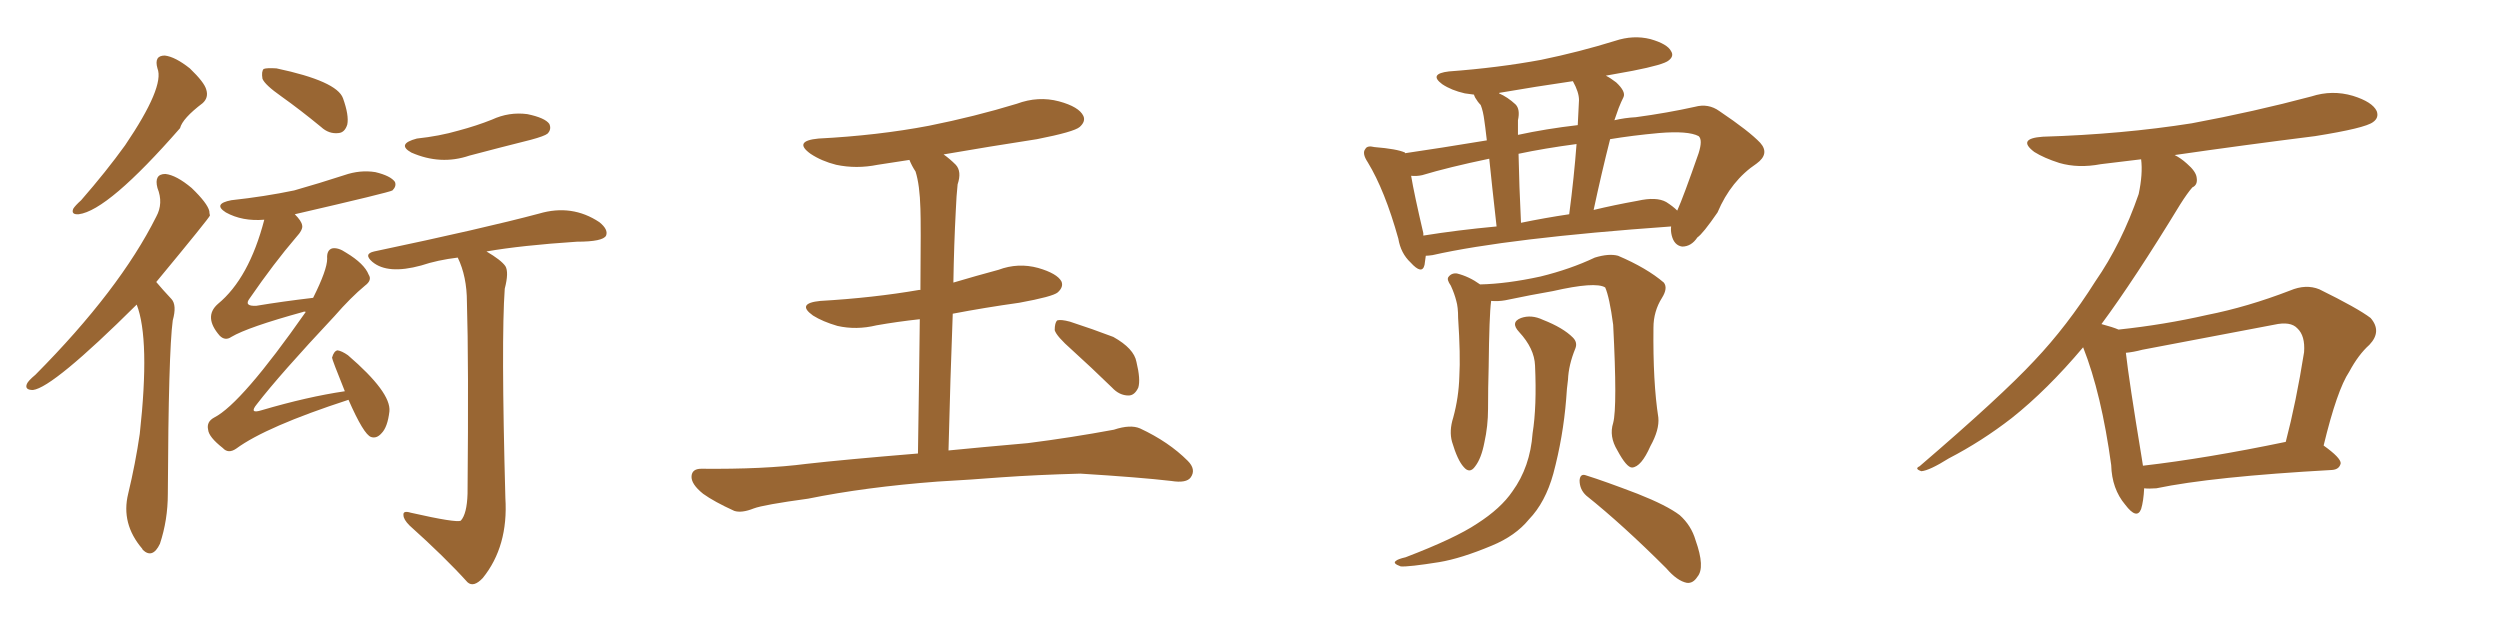 <svg xmlns="http://www.w3.org/2000/svg" xmlns:xlink="http://www.w3.org/1999/xlink" width="600" height="150"><path fill="#996633" padding="10" d="M37.79 16.41L37.79 16.41Q36.91 13.33 39.55 13.33L39.55 13.33Q42.04 13.62 45.56 16.41L45.56 16.41Q49.07 19.78 49.51 21.53L49.51 21.53Q50.10 23.44 48.63 24.76L48.63 24.76Q43.80 28.42 43.21 30.76L43.21 30.76Q25.93 50.54 18.90 51.42L18.90 51.42Q16.99 51.56 17.58 50.10L17.58 50.10Q18.02 49.37 19.48 48.05L19.48 48.05Q25.49 41.16 30.03 34.86L30.03 34.86Q39.55 20.80 37.79 16.41ZM32.81 73.10L32.81 73.10Q12.74 93.02 7.91 93.60L7.91 93.60Q5.86 93.60 6.45 92.14L6.45 92.14Q6.74 91.41 8.50 89.94L8.50 89.94Q28.71 69.58 37.50 52.00L37.50 52.00Q39.26 48.78 37.79 45.12L37.79 45.12Q36.91 41.75 39.70 41.75L39.70 41.75Q42.33 42.04 46.00 45.12L46.00 45.12Q49.80 48.78 50.24 50.68L50.24 50.68Q50.24 51.12 50.39 51.71L50.39 51.71Q50.24 52.29 37.50 67.68L37.50 67.68Q38.96 69.43 41.16 71.78L41.16 71.78Q42.48 73.24 41.46 76.90L41.46 76.90Q40.43 84.52 40.28 118.51L40.28 118.51Q40.28 124.80 38.38 130.52L38.38 130.52Q36.62 134.18 34.28 131.98L34.28 131.98Q34.13 131.69 34.13 131.69L34.13 131.69Q29.00 125.68 30.76 118.51L30.76 118.51Q32.52 111.18 33.54 104.15L33.54 104.15Q36.04 81.45 32.81 73.10ZM67.53 23.14L67.53 23.14Q63.57 20.36 62.99 18.90L62.99 18.90Q62.70 17.14 63.28 16.55L63.28 16.55Q64.01 16.26 66.36 16.41L66.36 16.41Q80.86 19.48 82.32 23.58L82.32 23.58Q83.79 27.69 83.35 29.88L83.35 29.88Q82.76 31.79 81.30 31.93L81.30 31.93Q78.96 32.23 77.05 30.47L77.05 30.47Q72.07 26.37 67.53 23.14ZM83.64 95.95L83.64 95.95Q63.87 102.39 56.69 107.67L56.69 107.67Q54.79 108.98 53.47 107.52L53.47 107.52Q50.10 104.88 49.95 103.13L49.95 103.13Q49.51 101.22 51.42 100.20L51.42 100.20Q58.01 96.83 73.39 74.85L73.39 74.85Q72.95 74.71 72.80 74.85L72.80 74.85Q59.47 78.52 55.52 80.86L55.52 80.86Q54.05 81.88 52.73 80.57L52.73 80.57Q48.78 76.03 52.29 72.95L52.29 72.95Q59.77 66.80 63.43 52.73L63.43 52.73Q58.15 53.17 54.20 50.98L54.20 50.98Q50.98 48.93 55.52 48.05L55.52 48.05Q63.57 47.17 70.61 45.70L70.61 45.70Q76.76 43.95 82.62 42.04L82.62 42.04Q86.43 40.72 90.09 41.31L90.09 41.31Q93.75 42.19 94.78 43.65L94.78 43.65Q95.21 44.68 94.19 45.70L94.19 45.70Q93.60 46.14 70.75 51.42L70.75 51.42Q72.36 53.03 72.51 54.05L72.51 54.05Q72.80 55.08 71.04 56.98L71.04 56.98Q65.77 63.13 59.91 71.63L59.91 71.63Q58.45 73.54 61.52 73.39L61.52 73.39Q67.68 72.36 75.15 71.48L75.15 71.48Q78.52 64.75 78.52 62.11L78.52 62.11Q78.37 60.06 79.69 59.62L79.69 59.62Q81.15 59.33 83.06 60.64L83.06 60.64Q87.45 63.28 88.48 65.92L88.48 65.92Q89.36 67.24 87.60 68.55L87.60 68.55Q84.23 71.34 80.27 75.88L80.27 75.88Q67.09 89.94 61.67 96.97L61.67 96.97Q59.62 99.46 62.84 98.44L62.84 98.44Q73.83 95.21 82.76 93.90L82.76 93.90Q79.69 86.28 79.69 85.84L79.69 85.84Q80.13 84.23 81.01 84.08L81.01 84.08Q82.03 84.23 83.50 85.25L83.50 85.25Q93.90 94.19 93.46 98.73L93.46 98.73Q93.02 102.54 91.55 104.00L91.55 104.00Q90.38 105.32 89.06 104.88L89.06 104.88Q87.30 104.30 83.64 95.95ZM100.05 33.25L100.05 33.25Q105.47 32.67 110.01 31.35L110.01 31.35Q114.40 30.18 118.07 28.71L118.07 28.71Q122.17 26.81 126.56 27.39L126.56 27.39Q130.81 28.27 131.84 29.74L131.84 29.74Q132.42 31.05 131.40 32.08L131.40 32.08Q130.66 32.67 127.44 33.54L127.44 33.54Q119.82 35.45 112.65 37.35L112.65 37.35Q105.76 39.70 98.73 36.62L98.73 36.62Q95.07 34.57 100.05 33.25ZM109.86 61.82L109.86 61.82L109.86 61.82Q105.03 62.40 101.07 63.72L101.07 63.72Q93.02 65.92 89.36 62.84L89.36 62.84Q87.16 60.94 89.79 60.35L89.79 60.35Q116.16 54.79 129.35 51.27L129.35 51.27Q137.26 48.93 143.85 53.32L143.85 53.32Q146.04 55.08 145.46 56.54L145.46 56.54Q144.73 58.01 138.43 58.01L138.43 58.01Q125.10 58.89 116.75 60.35L116.75 60.35Q120.26 62.40 121.29 63.87L121.29 63.87Q122.17 65.33 121.14 69.29L121.14 69.29Q120.26 81.59 121.29 119.53L121.29 119.53Q122.02 131.10 115.87 138.72L115.87 138.72Q113.67 141.06 112.21 139.75L112.21 139.75Q106.79 133.74 98.29 126.12L98.29 126.12Q96.83 124.66 96.83 123.63L96.83 123.63Q96.68 122.46 98.58 123.05L98.58 123.05Q109.57 125.54 110.60 124.95L110.60 124.95Q112.06 123.34 112.21 118.51L112.21 118.51Q112.50 86.57 112.06 72.51L112.06 72.51Q112.06 66.36 109.86 61.82ZM225 115.58L225 115.58Q207.71 116.89 193.95 119.68L193.95 119.68Q183.25 121.14 180.91 122.02L180.91 122.02Q177.98 123.19 176.22 122.61L176.22 122.61Q171.39 120.41 168.75 118.51L168.75 118.51Q165.82 116.16 165.97 114.26L165.97 114.26Q166.11 112.50 168.31 112.50L168.31 112.50Q183.40 112.65 193.51 111.33L193.51 111.33Q202.59 110.30 220.31 108.84L220.31 108.84Q220.61 89.50 220.75 76.61L220.75 76.61Q215.33 77.20 210.35 78.08L210.35 78.08Q205.52 79.25 200.98 78.22L200.98 78.22Q197.46 77.20 195.12 75.73L195.12 75.73Q191.02 72.80 196.88 72.22L196.88 72.22Q209.62 71.48 220.61 69.58L220.61 69.58Q220.75 69.58 220.90 69.58L220.90 69.58Q221.04 53.32 220.90 50.10L220.90 50.10Q220.75 44.38 219.73 41.16L219.73 41.16Q218.85 39.84 218.26 38.38L218.26 38.38Q214.31 38.96 210.64 39.55L210.64 39.55Q205.52 40.58 200.68 39.55L200.68 39.55Q197.17 38.67 194.53 36.91L194.53 36.91Q190.28 33.84 196.44 33.25L196.44 33.25Q210.64 32.52 222.95 30.18L222.95 30.18Q233.94 27.98 244.04 24.90L244.04 24.90Q249.17 23.00 254.15 24.32L254.15 24.32Q258.98 25.63 260.01 27.83L260.01 27.83Q260.60 29.15 259.13 30.47L259.13 30.47Q257.81 31.64 248.88 33.40L248.88 33.40Q237.45 35.16 226.46 37.06L226.46 37.06Q227.93 38.09 229.39 39.55L229.39 39.55Q230.86 41.16 229.83 44.24L229.83 44.24Q229.54 46.88 229.39 50.54L229.39 50.54Q228.96 58.59 228.81 67.82L228.81 67.82Q234.23 66.21 239.65 64.75L239.65 64.75Q244.34 62.99 249.17 64.31L249.17 64.31Q253.71 65.63 254.74 67.53L254.74 67.53Q255.32 68.85 253.86 70.17L253.86 70.17Q252.69 71.19 244.63 72.66L244.63 72.66Q236.28 73.83 228.66 75.29L228.66 75.29Q228.08 90.38 227.64 108.11L227.64 108.11Q235.11 107.37 246.68 106.35L246.68 106.35Q257.08 105.03 267.33 103.13L267.33 103.13Q271.29 101.81 273.63 102.83L273.63 102.83Q280.52 106.05 285.06 110.60L285.06 110.60Q287.11 112.65 285.79 114.55L285.79 114.55Q284.77 116.02 281.10 115.43L281.10 115.43Q273.49 114.55 259.28 113.67L259.28 113.67Q248.73 113.96 240.38 114.55L240.38 114.55Q232.91 115.14 225 115.58ZM257.23 83.94L257.23 83.94L257.23 83.94Q253.56 80.71 253.13 79.25L253.13 79.25Q253.13 77.49 253.71 76.90L253.71 76.90Q254.59 76.61 256.79 77.20L256.79 77.20Q262.21 78.96 267.19 80.86L267.19 80.86Q272.17 83.64 272.75 86.87L272.75 86.87Q273.78 91.11 273.19 93.02L273.19 93.02Q272.31 94.92 270.85 94.92L270.85 94.92Q268.65 94.92 266.89 93.02L266.89 93.02Q261.77 88.04 257.23 83.94ZM342.19 61.38L342.19 61.38Q342.04 62.55 341.89 63.57L341.89 63.57Q341.31 66.06 338.53 62.99L338.53 62.99Q336.18 60.79 335.60 57.28L335.60 57.28Q332.37 45.70 328.27 38.96L328.27 38.96Q326.81 36.77 327.69 35.74L327.69 35.74Q328.13 34.86 329.88 35.30L329.88 35.30Q335.30 35.74 337.21 36.62L337.21 36.62Q337.21 36.62 337.21 36.77L337.21 36.77Q345.26 35.60 356.84 33.69L356.84 33.69Q356.40 29.88 356.25 29.00L356.25 29.00Q355.96 26.66 355.37 25.20L355.37 25.20Q354.64 24.46 354.05 23.44L354.05 23.44Q353.76 22.85 353.76 22.71L353.76 22.71Q352.59 22.56 351.56 22.41L351.56 22.41Q348.34 21.68 346.14 20.21L346.14 20.21Q342.77 17.72 347.75 17.14L347.75 17.14Q359.62 16.26 369.87 14.36L369.87 14.36Q379.10 12.45 387.60 9.81L387.60 9.81Q391.99 8.35 396.09 9.38L396.09 9.38Q400.20 10.55 401.07 12.30L401.07 12.30Q401.81 13.48 400.49 14.50L400.49 14.50Q399.32 15.53 391.85 16.99L391.85 16.99Q388.48 17.58 385.40 18.16L385.40 18.16Q386.57 18.75 387.89 19.78L387.89 19.78Q390.23 21.97 389.65 23.29L389.65 23.29Q389.06 24.46 388.48 25.93L388.48 25.93Q388.04 27.10 387.45 28.86L387.45 28.86Q389.94 28.27 392.58 28.13L392.58 28.13Q400.20 27.10 406.79 25.63L406.79 25.63Q410.01 24.76 412.65 26.66L412.65 26.66Q419.82 31.49 422.46 34.28L422.46 34.28Q424.80 36.91 421.58 39.26L421.58 39.26Q415.43 43.36 412.21 50.98L412.21 50.98Q408.69 56.10 407.37 56.98L407.37 56.98Q405.91 59.18 403.71 59.18L403.71 59.18Q401.81 58.89 401.22 56.54L401.22 56.54Q400.93 55.37 401.07 54.35L401.07 54.35Q361.96 57.13 343.80 61.23L343.80 61.23Q342.77 61.38 342.19 61.38ZM399.90 48.49L399.90 48.49Q401.51 49.51 402.54 50.54L402.54 50.54Q404.00 47.31 407.67 36.77L407.67 36.77Q408.69 33.54 407.67 32.67L407.67 32.67Q405.18 31.35 398.14 31.93L398.14 31.93Q391.70 32.52 386.43 33.40L386.43 33.40Q384.38 41.46 382.47 50.39L382.47 50.39Q387.30 49.22 393.02 48.19L393.02 48.19Q397.56 47.17 399.90 48.49ZM365.04 53.47L365.04 53.47Q370.75 52.29 376.61 51.42L376.61 51.42Q377.78 42.48 378.37 34.57L378.37 34.57Q370.61 35.60 364.45 36.91L364.45 36.91Q364.60 44.53 365.04 53.47ZM341.60 56.54L341.60 56.54Q349.80 55.22 359.18 54.35L359.18 54.35Q358.01 43.95 357.42 38.09L357.42 38.09Q347.61 40.14 341.31 42.04L341.31 42.04Q339.99 42.33 338.67 42.19L338.67 42.19Q339.40 46.58 341.60 55.96L341.60 55.96Q341.60 56.40 341.60 56.54ZM378.96 24.02L378.96 24.02Q378.96 22.12 377.49 19.48L377.49 19.48Q368.41 20.80 359.91 22.27L359.91 22.27Q359.77 22.27 359.77 22.41L359.77 22.41Q361.82 23.29 363.72 25.05L363.72 25.05Q364.89 26.22 364.31 28.86L364.31 28.86Q364.31 29.88 364.31 31.20L364.31 31.20Q364.31 31.79 364.31 32.37L364.31 32.37Q371.04 30.91 378.66 30.03L378.66 30.03Q378.81 26.81 378.96 24.02ZM387.16 101.51L387.16 101.51Q388.18 97.71 387.16 77.93L387.16 77.93Q386.28 71.34 385.25 68.99L385.25 68.99L385.25 68.99Q382.91 67.53 372.66 69.87L372.66 69.87Q367.53 70.75 361.23 72.07L361.23 72.07Q359.62 72.36 357.86 72.22L357.86 72.22Q357.86 72.22 357.86 72.36L357.86 72.36Q357.42 75.59 357.28 88.04L357.28 88.04Q357.13 93.16 357.13 98.14L357.13 98.14Q357.13 102.25 356.25 106.20L356.25 106.20Q355.52 110.01 354.05 111.91L354.05 111.91Q352.73 113.82 351.27 112.06L351.27 112.06Q349.80 110.45 348.49 106.05L348.49 106.05Q347.75 103.42 348.78 100.20L348.78 100.20Q350.10 95.36 350.24 90.38L350.24 90.38Q350.54 85.25 349.95 76.32L349.95 76.32Q349.95 73.68 349.51 72.22L349.51 72.22Q349.07 70.46 348.19 68.55L348.19 68.55Q347.17 67.09 347.61 66.50L347.61 66.50Q348.34 65.48 349.66 65.63L349.66 65.63Q352.59 66.36 355.22 68.26L355.22 68.26Q361.67 68.12 369.73 66.36L369.73 66.36Q376.90 64.60 382.76 61.82L382.76 61.82Q386.13 60.79 388.33 61.38L388.33 61.38Q395.21 64.31 399.32 67.82L399.32 67.82Q400.34 69.14 398.88 71.48L398.88 71.48Q396.83 74.71 396.83 78.66L396.83 78.66Q396.68 91.70 398.00 100.20L398.00 100.20L398.00 100.20Q398.29 103.13 396.09 107.08L396.09 107.08Q393.90 112.06 391.70 112.21L391.70 112.21Q390.38 112.21 388.18 108.11L388.18 108.11Q386.13 104.74 387.16 101.51ZM380.71 118.95L380.71 118.95Q379.10 117.48 379.10 115.28L379.10 115.28Q379.25 113.53 380.71 114.11L380.71 114.11Q384.96 115.43 393.02 118.51L393.02 118.51Q400.05 121.29 403.13 123.63L403.13 123.63Q405.91 126.12 406.93 129.64L406.93 129.64Q409.28 136.23 407.37 138.43L407.37 138.43Q406.35 140.04 404.88 139.89L404.88 139.89Q402.54 139.45 399.90 136.38L399.90 136.38Q389.50 125.98 380.71 118.95ZM368.41 87.74L368.41 87.74L368.41 87.74Q368.26 83.64 364.60 79.69L364.60 79.69Q362.40 77.34 365.04 76.32L365.04 76.32Q367.53 75.44 370.31 76.76L370.31 76.76Q375.15 78.66 377.49 81.01L377.49 81.01Q378.66 82.18 378.08 83.64L378.08 83.64Q376.46 87.60 376.32 91.11L376.32 91.11Q376.03 93.16 375.88 95.80L375.88 95.80Q375.15 104.88 372.80 113.67L372.80 113.67Q370.90 120.56 366.94 124.66L366.94 124.66Q363.72 128.61 358.01 130.96L358.01 130.96Q350.68 134.03 345.41 134.91L345.41 134.91Q338.09 136.08 336.18 135.94L336.18 135.94Q334.13 135.21 335.01 134.62L335.01 134.62Q335.45 134.18 337.35 133.74L337.35 133.74Q349.22 129.20 354.49 125.68L354.49 125.68Q360.21 122.02 362.99 117.92L362.99 117.92Q367.24 112.06 367.82 104.00L367.82 104.00Q368.85 97.56 368.41 87.74ZM514.60 117.19L514.60 117.19Q514.45 120.26 513.87 122.17L513.87 122.17Q512.84 124.80 510.06 121.14L510.06 121.14Q506.84 117.33 506.69 111.62L506.69 111.62Q504.35 94.48 499.95 83.35L499.95 83.35Q491.31 93.60 482.81 100.34L482.81 100.34Q475.63 105.91 467.72 110.01L467.72 110.01Q463.04 112.94 461.13 113.09L461.13 113.09Q459.38 112.50 460.69 111.91L460.69 111.91Q480.32 95.07 488.23 86.57L488.23 86.57Q496.14 78.22 502.88 67.53L502.88 67.53Q509.18 58.45 513.28 46.58L513.28 46.58Q514.31 41.75 513.87 38.23L513.87 38.23Q508.74 38.82 504.20 39.40L504.20 39.40Q498.78 40.43 494.24 39.11L494.24 39.11Q490.58 37.94 488.23 36.47L488.23 36.47Q483.98 33.25 490.28 32.81L490.28 32.81Q509.33 32.23 526.03 29.59L526.03 29.59Q540.97 26.81 554.74 23.14L554.74 23.14Q559.72 21.53 564.70 23.00L564.70 23.00Q569.38 24.46 570.41 26.66L570.41 26.66Q571.00 28.27 569.53 29.30L569.53 29.30Q567.63 30.76 555.62 32.67L555.62 32.67Q538.18 34.86 521.92 37.21L521.92 37.21Q523.39 37.94 524.85 39.26L524.85 39.26Q527.05 41.16 527.20 42.63L527.20 42.63Q527.49 44.38 526.17 44.97L526.17 44.97Q525 46.29 523.24 49.07L523.24 49.07Q512.26 67.09 504.35 77.78L504.35 77.78Q507.13 78.52 508.45 79.10L508.45 79.10Q519.43 77.93 529.69 75.59L529.69 75.59Q539.36 73.68 549.61 69.73L549.61 69.73Q553.42 68.12 556.64 69.43L556.64 69.43Q565.87 73.97 568.95 76.32L568.95 76.32Q571.73 79.54 568.65 82.76L568.65 82.76Q566.02 85.11 563.82 89.21L563.82 89.21Q560.89 93.60 557.67 106.93L557.67 106.93Q561.77 109.86 561.77 111.18L561.77 111.18Q561.47 112.65 559.72 112.79L559.72 112.79Q530.86 114.40 517.53 117.19L517.53 117.19Q515.63 117.33 514.60 117.19ZM514.31 111.77L514.31 111.77L514.31 111.77Q529.54 110.01 548.58 106.05L548.58 106.05Q551.07 96.53 552.98 84.52L552.98 84.52Q553.27 80.57 551.37 78.81L551.37 78.81Q549.76 77.05 545.80 77.93L545.80 77.93Q530.42 80.86 514.16 83.94L514.16 83.94Q511.96 84.52 510.21 84.67L510.21 84.67Q510.94 91.26 514.01 109.86L514.01 109.86Q514.16 110.74 514.31 111.77Z"/></svg>